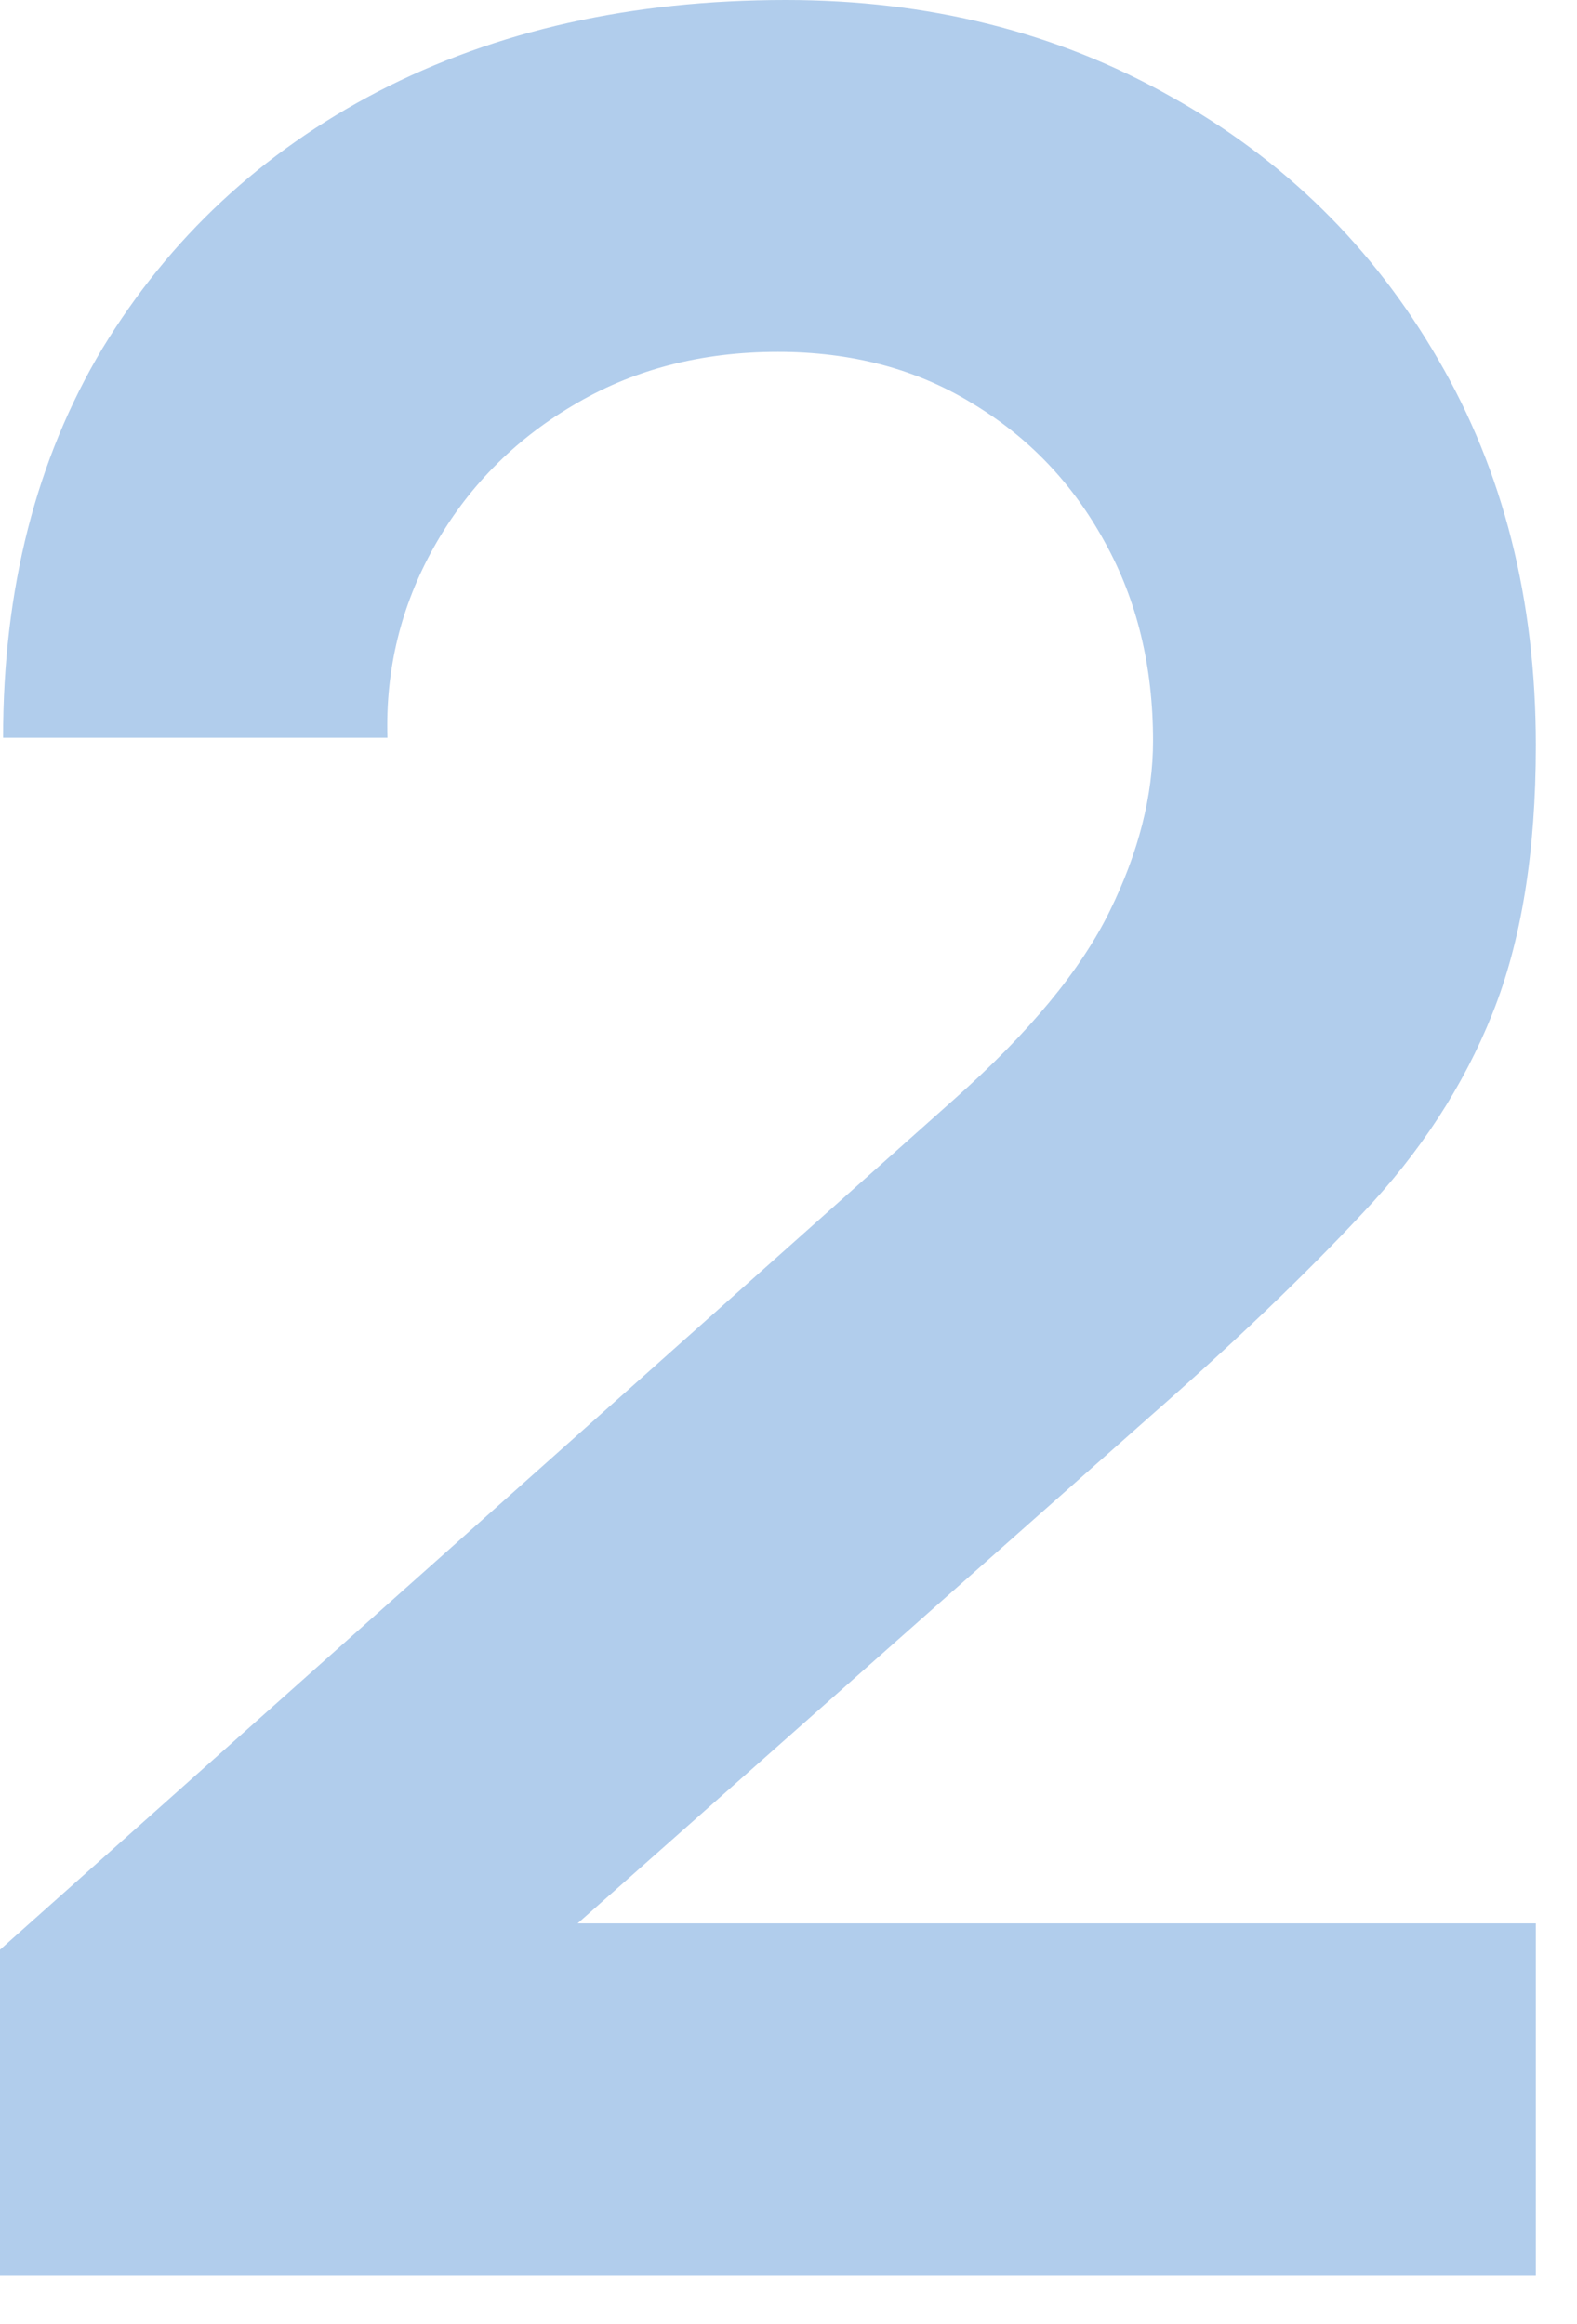 <?xml version="1.0" encoding="utf-8"?>
<svg xmlns="http://www.w3.org/2000/svg" fill="none" height="100%" overflow="visible" preserveAspectRatio="none" style="display: block;" viewBox="0 0 19 28" width="100%">
<path d="M0 27.41V23.489L11.502 13.238C12.398 12.442 13.021 11.689 13.369 10.979C13.718 10.27 13.892 9.585 13.892 8.925C13.892 8.029 13.699 7.232 13.313 6.535C12.927 5.826 12.392 5.265 11.707 4.855C11.035 4.444 10.257 4.239 9.373 4.239C8.44 4.239 7.612 4.456 6.89 4.892C6.18 5.315 5.626 5.882 5.228 6.591C4.83 7.301 4.643 8.066 4.668 8.888H0.037C0.037 7.095 0.436 5.533 1.232 4.201C2.041 2.869 3.149 1.836 4.556 1.102C5.975 0.367 7.612 0 9.467 0C11.184 0 12.728 0.386 14.097 1.158C15.466 1.917 16.543 2.975 17.328 4.332C18.112 5.676 18.504 7.226 18.504 8.981C18.504 10.263 18.33 11.34 17.981 12.211C17.633 13.083 17.11 13.886 16.413 14.62C15.728 15.354 14.875 16.17 13.854 17.066L5.695 24.292L5.284 23.172H18.504V27.41H0Z" fill="#3C82CF" fill-opacity="0.4" id="2"/>
</svg>